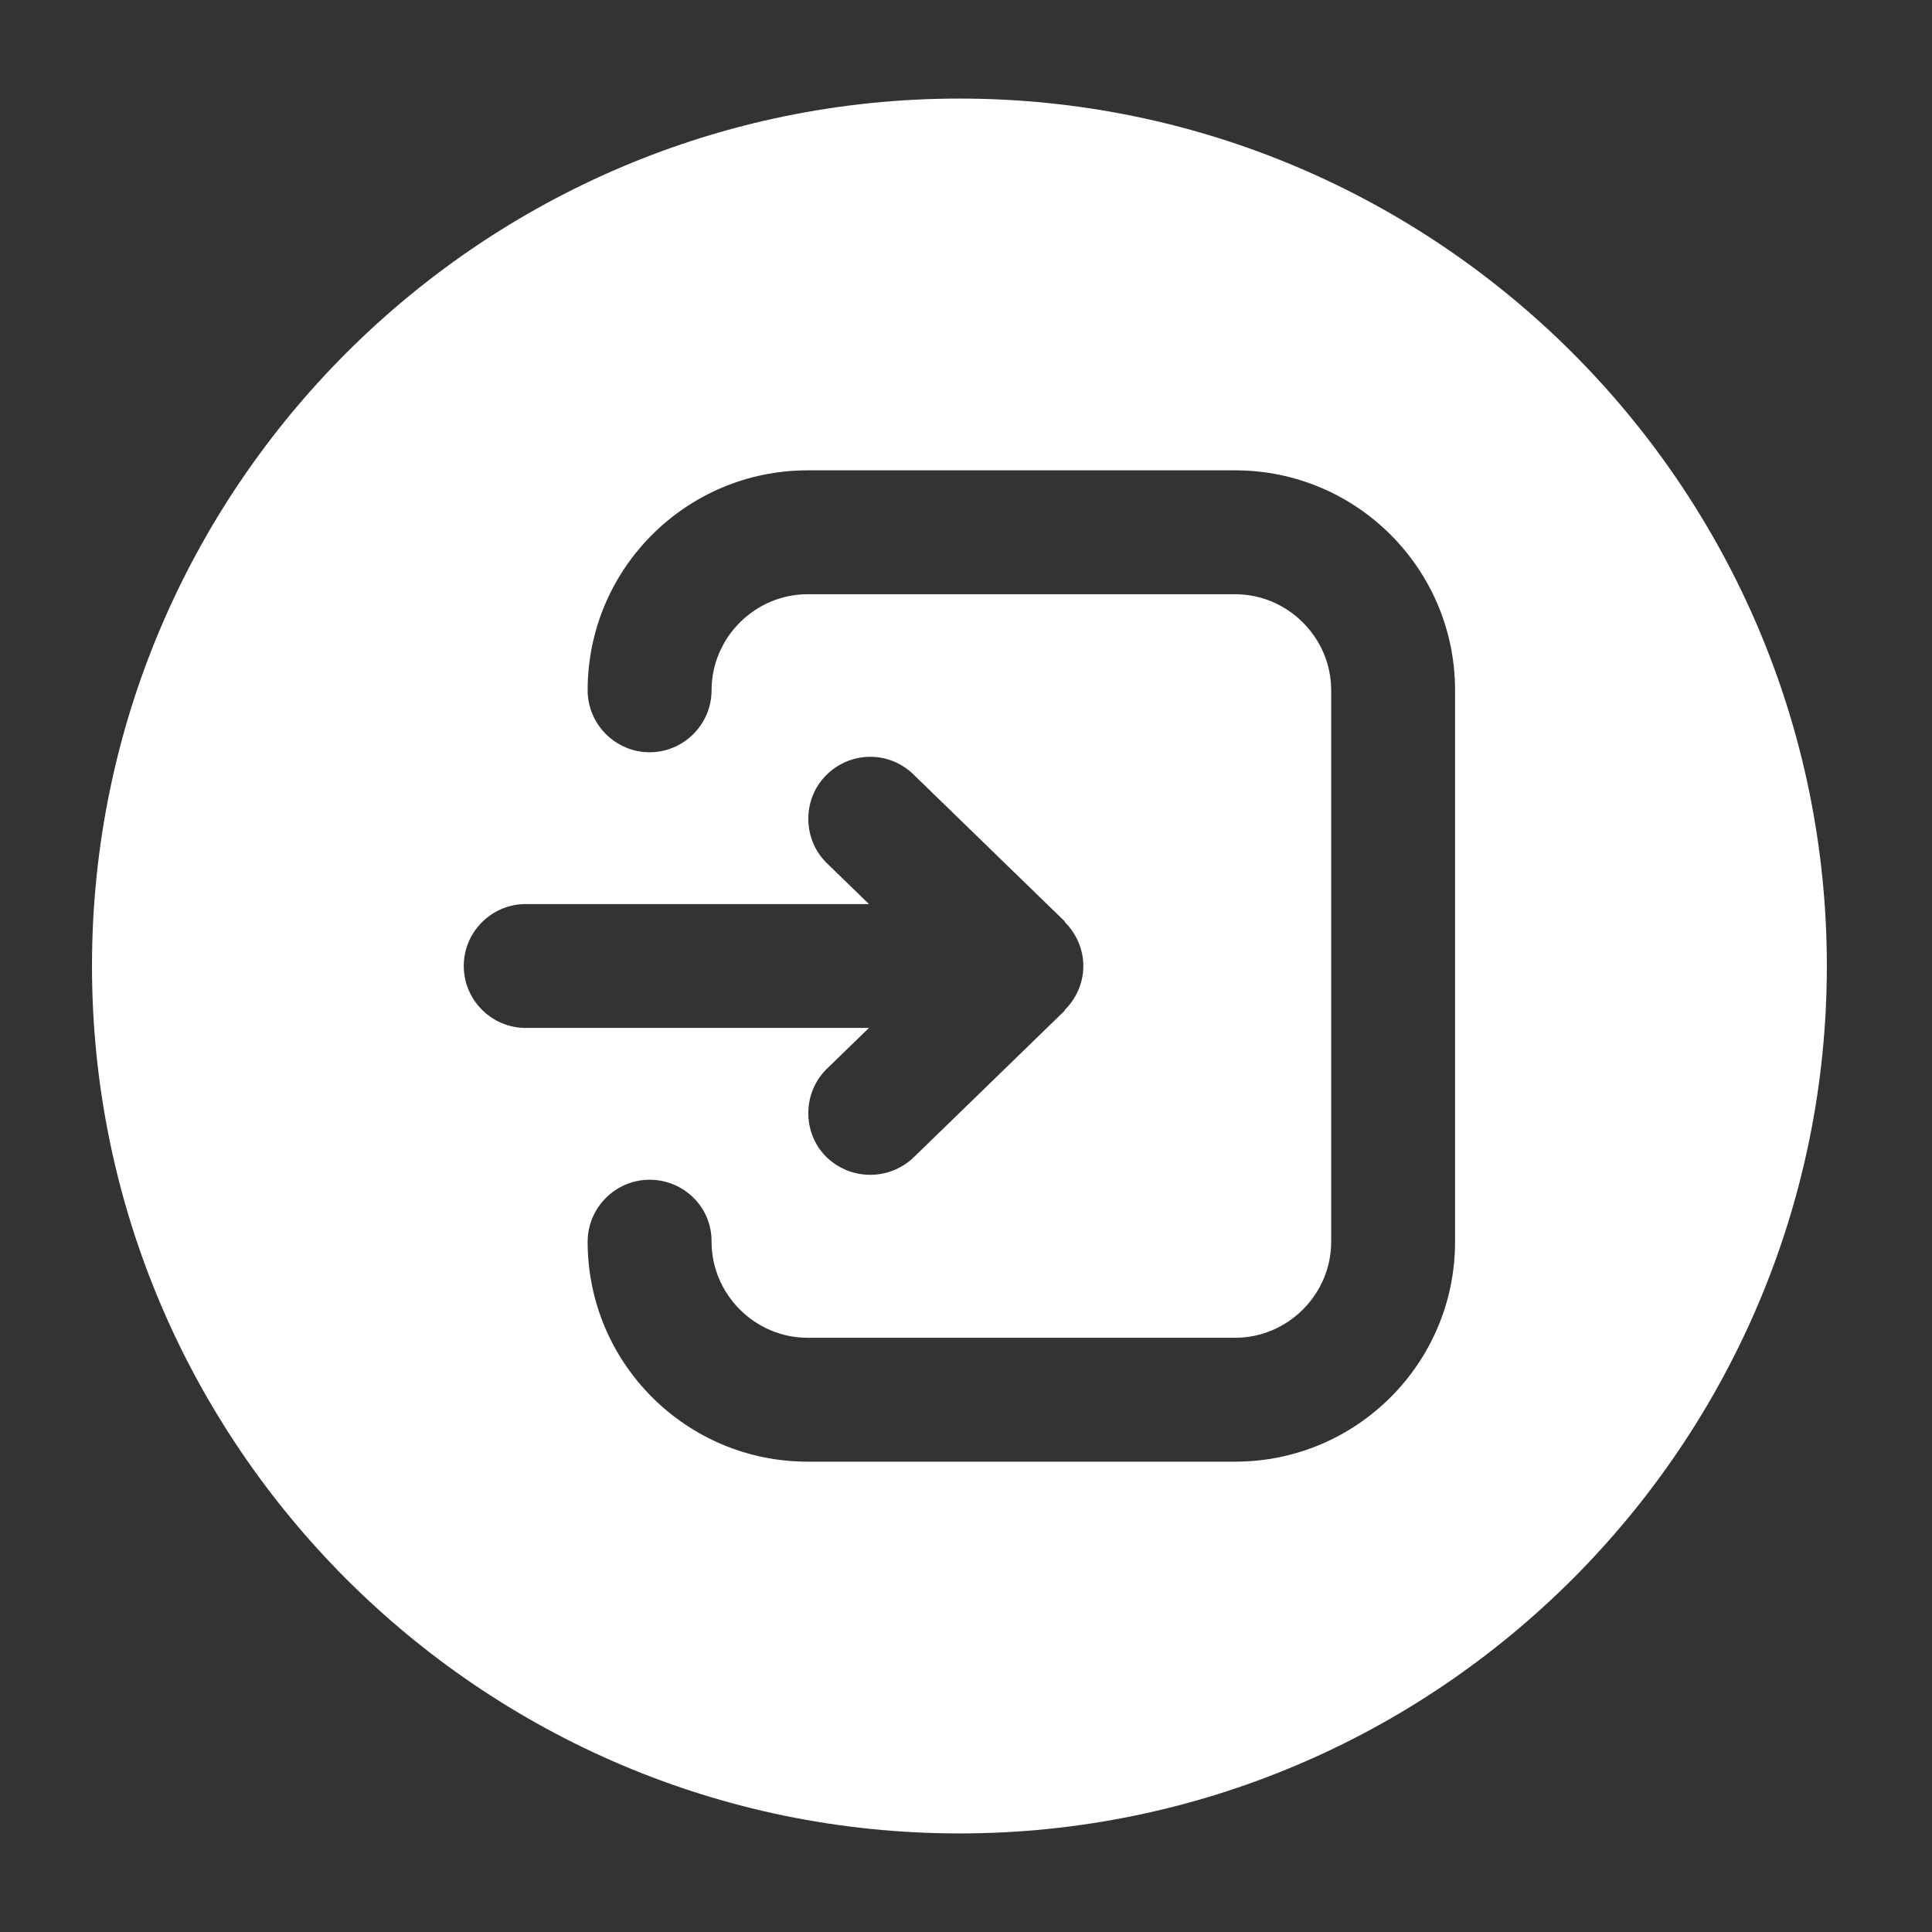 <svg width="49" height="49" viewBox="0 0 49 49" fill="none" xmlns="http://www.w3.org/2000/svg">
<rect x="0" y="0" width="49" height="49" fill="#333333" stroke="none"/>
<path d="M24.333 2.5C12.202 2.5 2.333 12.368 2.333 24.5C2.333 36.631 12.202 46.5 24.333 46.5C36.464 46.5 46.333 36.631 46.333 24.5C46.333 12.368 36.464 2.5 24.333 2.5ZM36.904 31.493C36.904 34.573 34.406 37.071 31.326 37.071H20.483C17.403 37.071 14.904 34.573 14.904 31.493C14.904 30.628 15.612 29.921 16.476 29.921C17.34 29.921 18.047 30.613 18.047 31.477V31.493C18.047 32.829 19.147 33.929 20.483 33.929H31.326C32.662 33.929 33.762 32.829 33.762 31.493V17.507C33.762 16.171 32.662 15.071 31.326 15.071H20.483C19.147 15.071 18.047 16.171 18.047 17.507C18.047 18.371 17.34 19.079 16.476 19.079C15.612 19.079 14.904 18.371 14.904 17.507C14.904 14.427 17.403 11.929 20.483 11.929H31.326C34.406 11.929 36.904 14.427 36.904 17.507V31.493ZM13.333 22.929H22.039L20.97 21.891C20.357 21.294 20.342 20.289 20.939 19.676C21.552 19.047 22.542 19.031 23.17 19.644L27.005 23.369V23.384C27.287 23.667 27.476 24.06 27.476 24.5C27.476 24.94 27.287 25.333 27.005 25.616V25.631L23.17 29.356C22.856 29.654 22.463 29.796 22.07 29.796C21.662 29.796 21.253 29.639 20.939 29.324C20.342 28.711 20.357 27.706 20.97 27.108L22.039 26.071H13.333C12.469 26.071 11.762 25.364 11.762 24.5C11.762 23.636 12.469 22.929 13.333 22.929Z" fill="white"/>
</svg>
